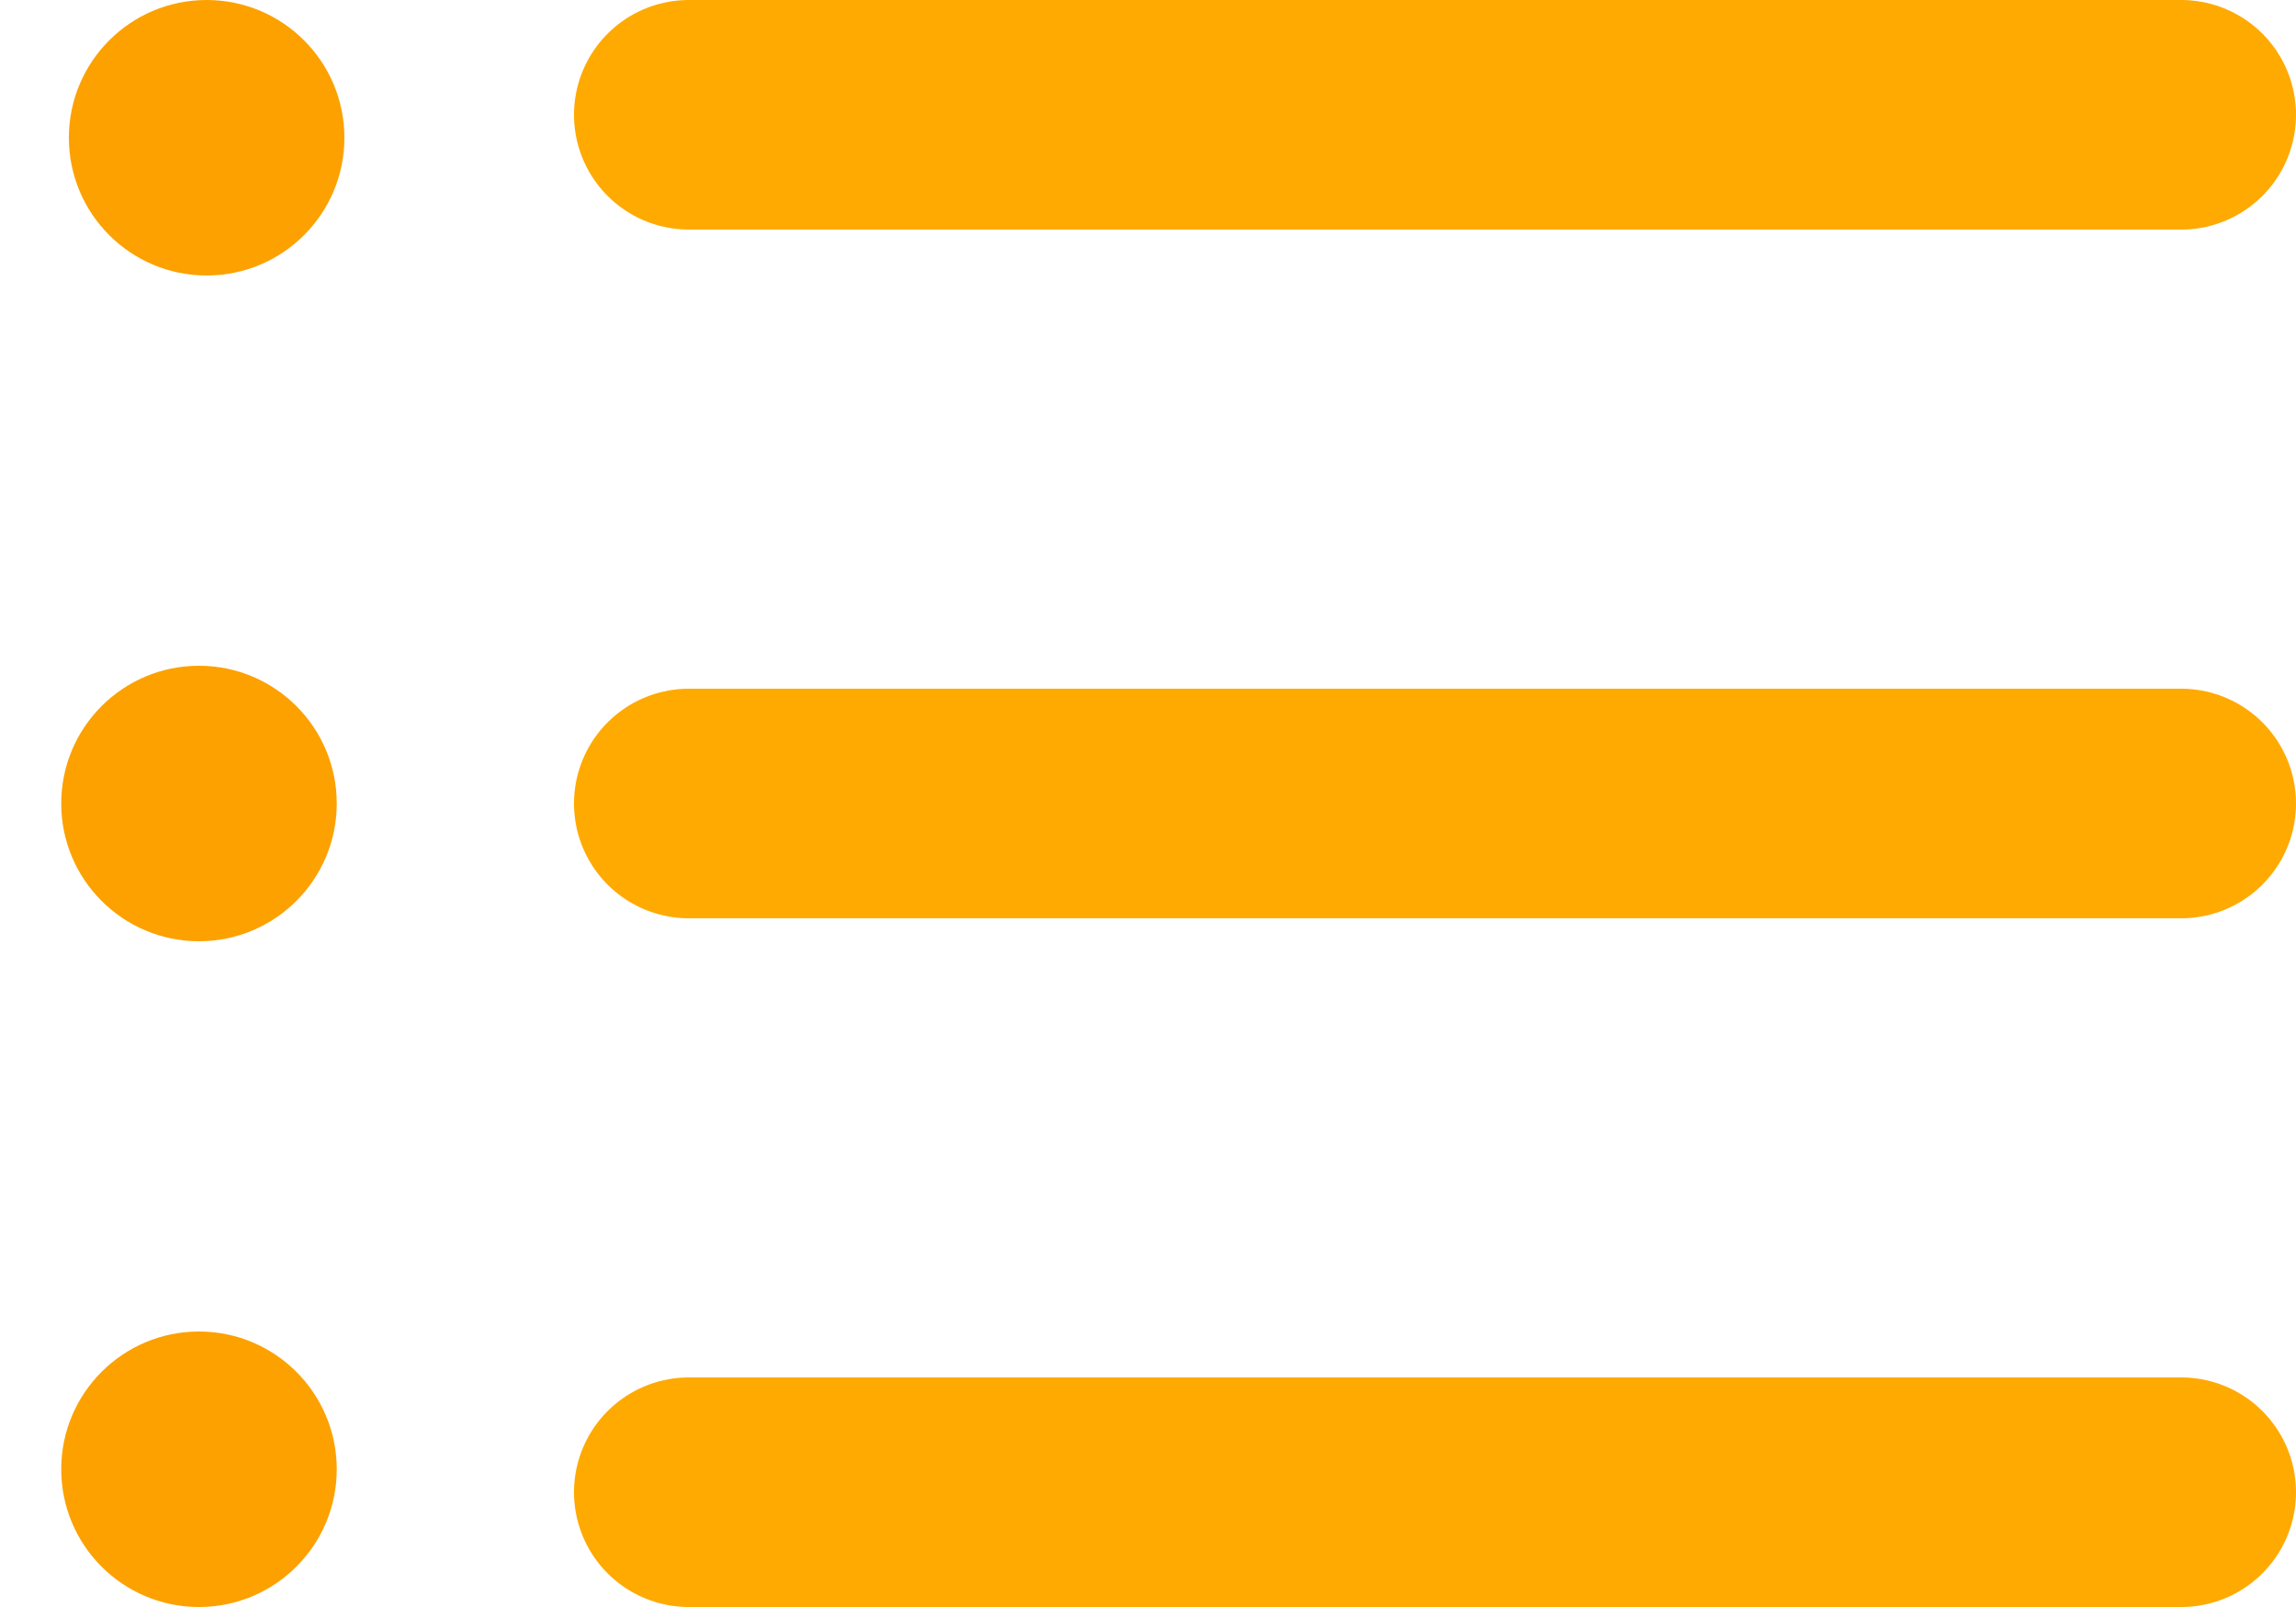 <svg enable-background="new 0 0 30 21" viewBox="0 0 30 21" xmlns="http://www.w3.org/2000/svg"><g fill="none" stroke="#fa0" stroke-linecap="round" stroke-linejoin="round" stroke-width="3" transform="translate(-3 -7.5)"><path d="m12 9h19.5"/><path d="m12 18h19.5"/><path d="m12 27h19.5"/></g><g fill="#fca100"><circle cx="2.6" cy="10.5" r="1.8"/><circle cx="2.6" cy="19.2" r="1.8"/><circle cx="2.7" cy="1.8" r="1.8"/></g></svg>